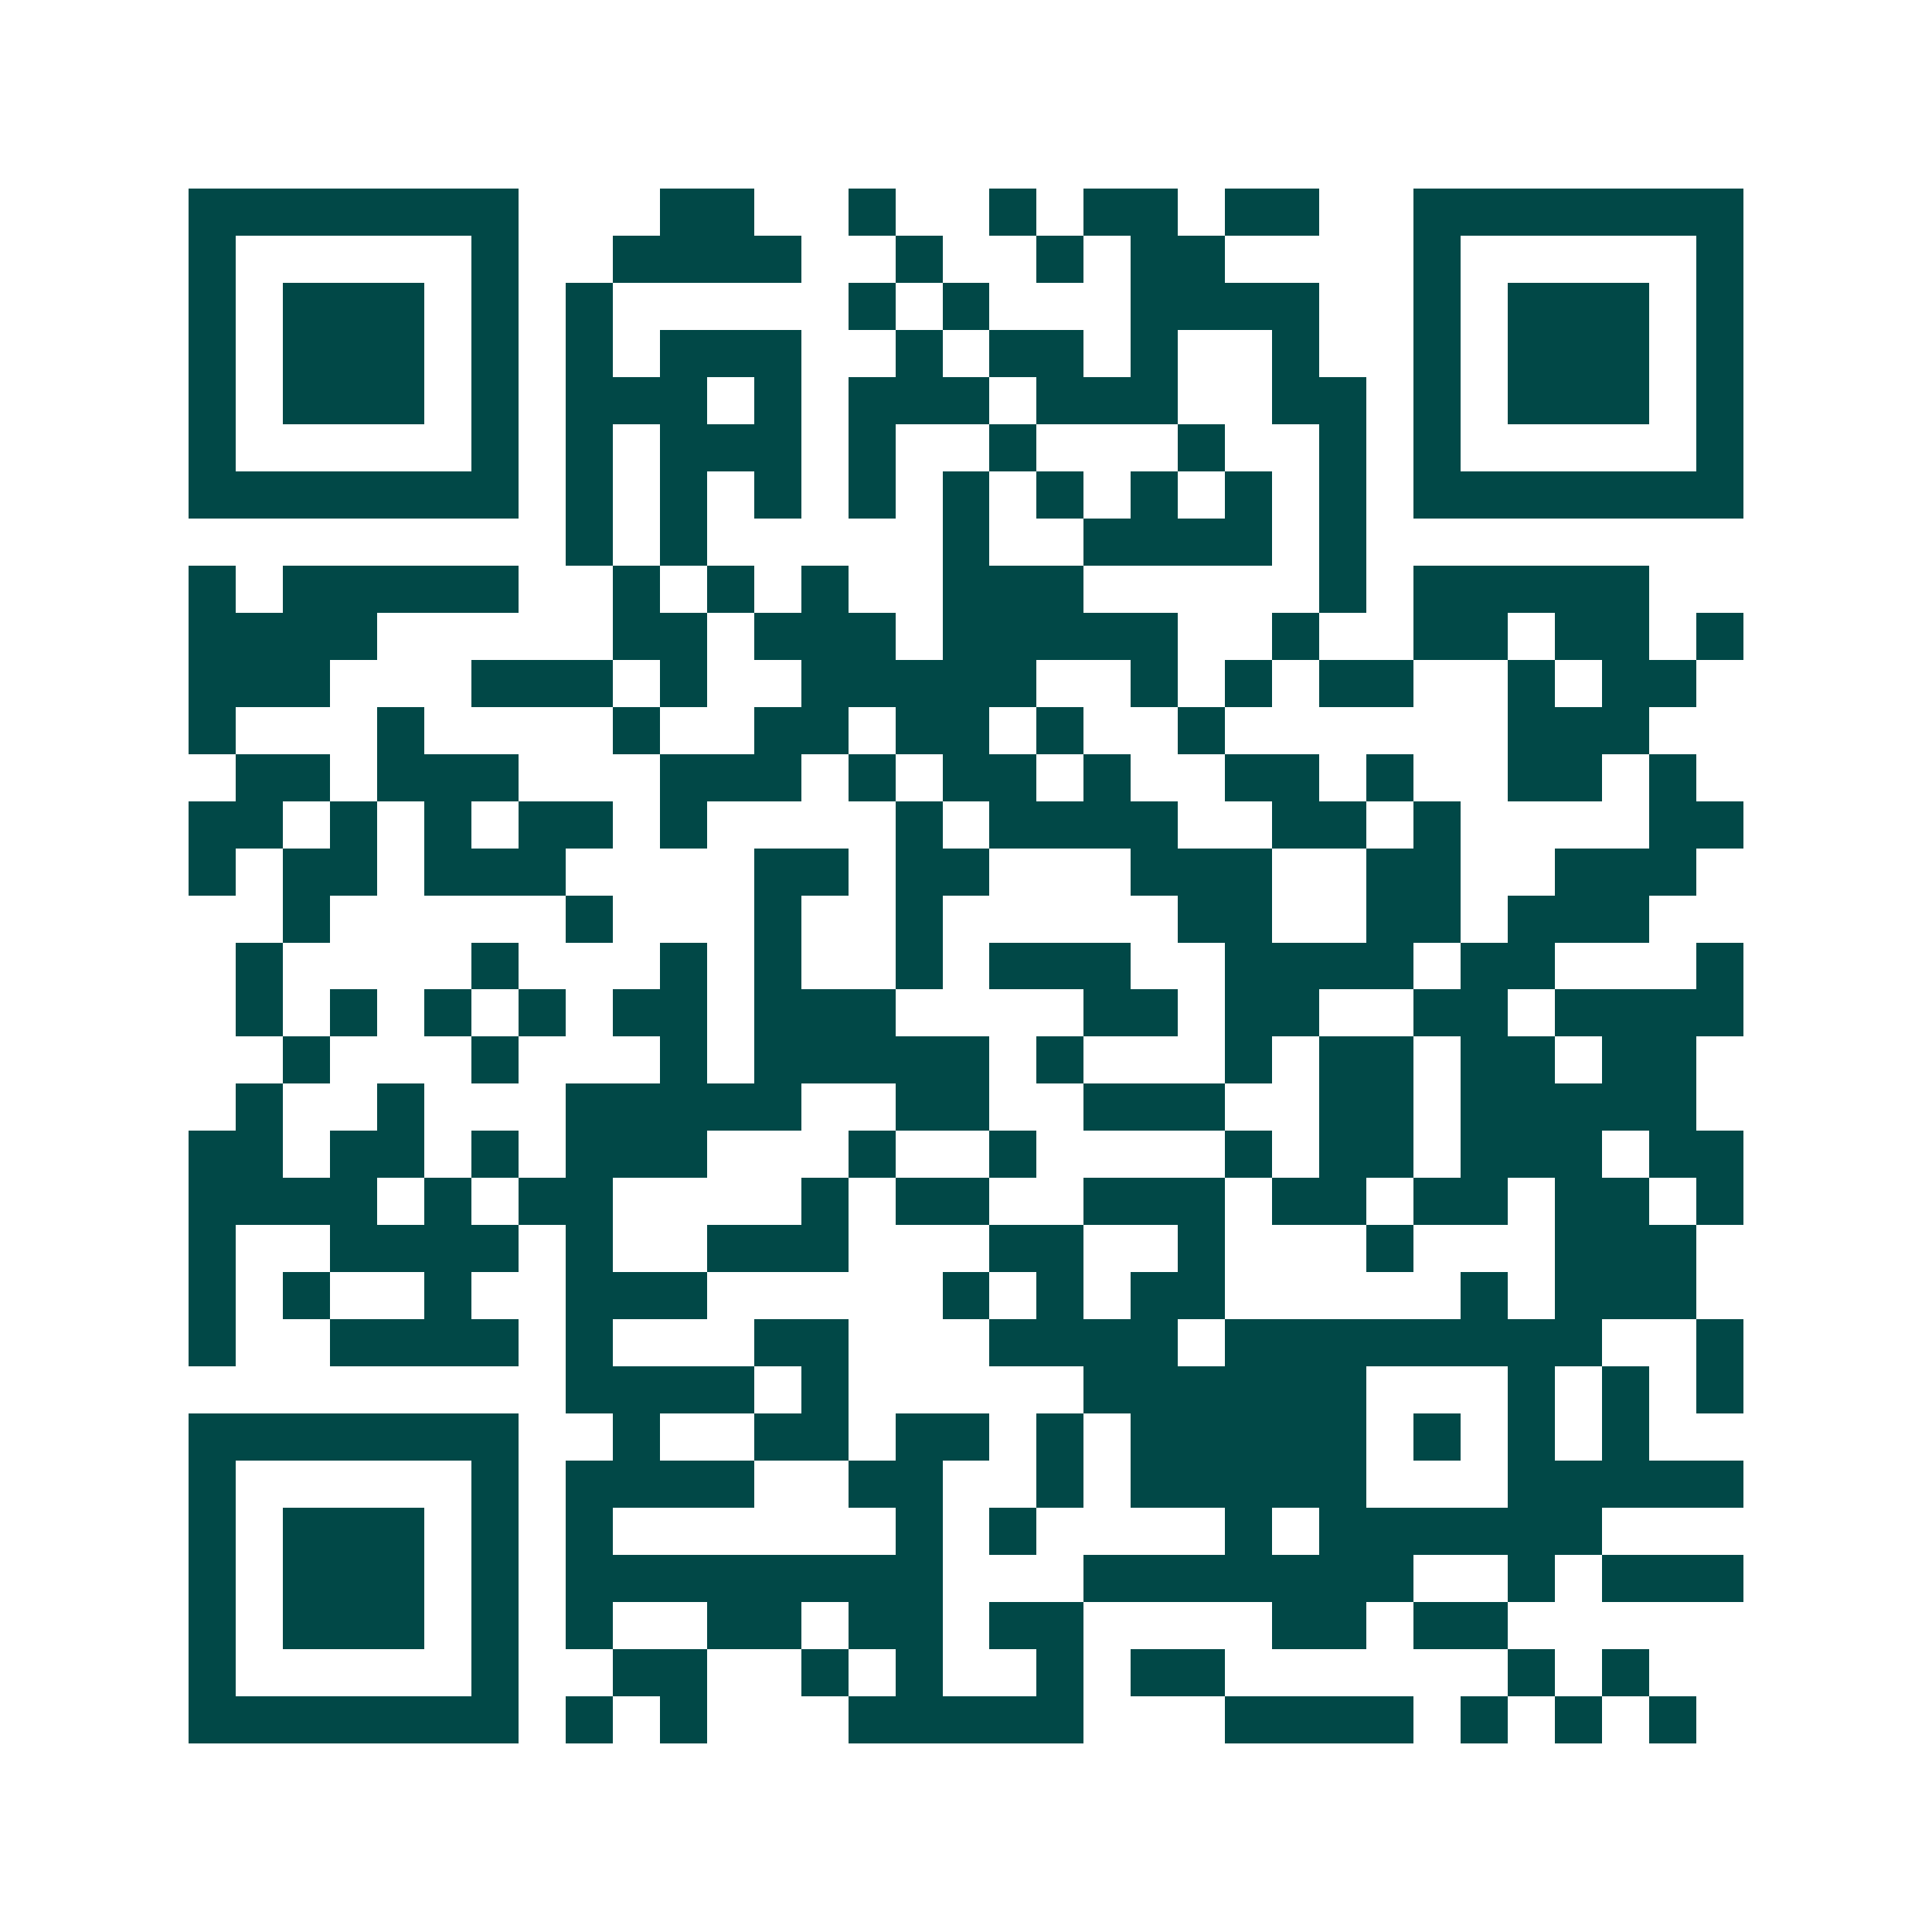 <svg xmlns="http://www.w3.org/2000/svg" width="200" height="200" viewBox="0 0 41 41" shape-rendering="crispEdges"><path fill="#ffffff" d="M0 0h41v41H0z"/><path stroke="#014847" d="M4 4.5h7m3 0h2m2 0h1m2 0h1m1 0h2m1 0h2m2 0h7M4 5.5h1m5 0h1m2 0h4m2 0h1m2 0h1m1 0h2m4 0h1m5 0h1M4 6.5h1m1 0h3m1 0h1m1 0h1m5 0h1m1 0h1m3 0h4m2 0h1m1 0h3m1 0h1M4 7.5h1m1 0h3m1 0h1m1 0h1m1 0h3m2 0h1m1 0h2m1 0h1m2 0h1m2 0h1m1 0h3m1 0h1M4 8.5h1m1 0h3m1 0h1m1 0h3m1 0h1m1 0h3m1 0h3m2 0h2m1 0h1m1 0h3m1 0h1M4 9.5h1m5 0h1m1 0h1m1 0h3m1 0h1m2 0h1m3 0h1m2 0h1m1 0h1m5 0h1M4 10.5h7m1 0h1m1 0h1m1 0h1m1 0h1m1 0h1m1 0h1m1 0h1m1 0h1m1 0h1m1 0h7M12 11.5h1m1 0h1m5 0h1m2 0h4m1 0h1M4 12.5h1m1 0h5m2 0h1m1 0h1m1 0h1m2 0h3m5 0h1m1 0h5M4 13.5h4m5 0h2m1 0h3m1 0h5m2 0h1m2 0h2m1 0h2m1 0h1M4 14.5h3m3 0h3m1 0h1m2 0h5m2 0h1m1 0h1m1 0h2m2 0h1m1 0h2M4 15.5h1m3 0h1m4 0h1m2 0h2m1 0h2m1 0h1m2 0h1m6 0h3M5 16.5h2m1 0h3m3 0h3m1 0h1m1 0h2m1 0h1m2 0h2m1 0h1m2 0h2m1 0h1M4 17.5h2m1 0h1m1 0h1m1 0h2m1 0h1m4 0h1m1 0h4m2 0h2m1 0h1m4 0h2M4 18.5h1m1 0h2m1 0h3m4 0h2m1 0h2m3 0h3m2 0h2m2 0h3M6 19.5h1m5 0h1m3 0h1m2 0h1m5 0h2m2 0h2m1 0h3M5 20.5h1m4 0h1m3 0h1m1 0h1m2 0h1m1 0h3m2 0h4m1 0h2m3 0h1M5 21.5h1m1 0h1m1 0h1m1 0h1m1 0h2m1 0h3m4 0h2m1 0h2m2 0h2m1 0h4M6 22.5h1m3 0h1m3 0h1m1 0h5m1 0h1m3 0h1m1 0h2m1 0h2m1 0h2M5 23.5h1m2 0h1m3 0h5m2 0h2m2 0h3m2 0h2m1 0h5M4 24.5h2m1 0h2m1 0h1m1 0h3m3 0h1m2 0h1m4 0h1m1 0h2m1 0h3m1 0h2M4 25.5h4m1 0h1m1 0h2m4 0h1m1 0h2m2 0h3m1 0h2m1 0h2m1 0h2m1 0h1M4 26.5h1m2 0h4m1 0h1m2 0h3m3 0h2m2 0h1m3 0h1m3 0h3M4 27.5h1m1 0h1m2 0h1m2 0h3m5 0h1m1 0h1m1 0h2m5 0h1m1 0h3M4 28.5h1m2 0h4m1 0h1m3 0h2m3 0h4m1 0h8m2 0h1M12 29.5h4m1 0h1m5 0h6m3 0h1m1 0h1m1 0h1M4 30.5h7m2 0h1m2 0h2m1 0h2m1 0h1m1 0h5m1 0h1m1 0h1m1 0h1M4 31.5h1m5 0h1m1 0h4m2 0h2m2 0h1m1 0h5m3 0h5M4 32.5h1m1 0h3m1 0h1m1 0h1m6 0h1m1 0h1m4 0h1m1 0h6M4 33.5h1m1 0h3m1 0h1m1 0h8m3 0h7m2 0h1m1 0h3M4 34.5h1m1 0h3m1 0h1m1 0h1m2 0h2m1 0h2m1 0h2m4 0h2m1 0h2M4 35.5h1m5 0h1m2 0h2m2 0h1m1 0h1m2 0h1m1 0h2m6 0h1m1 0h1M4 36.5h7m1 0h1m1 0h1m3 0h5m3 0h4m1 0h1m1 0h1m1 0h1"/></svg>
